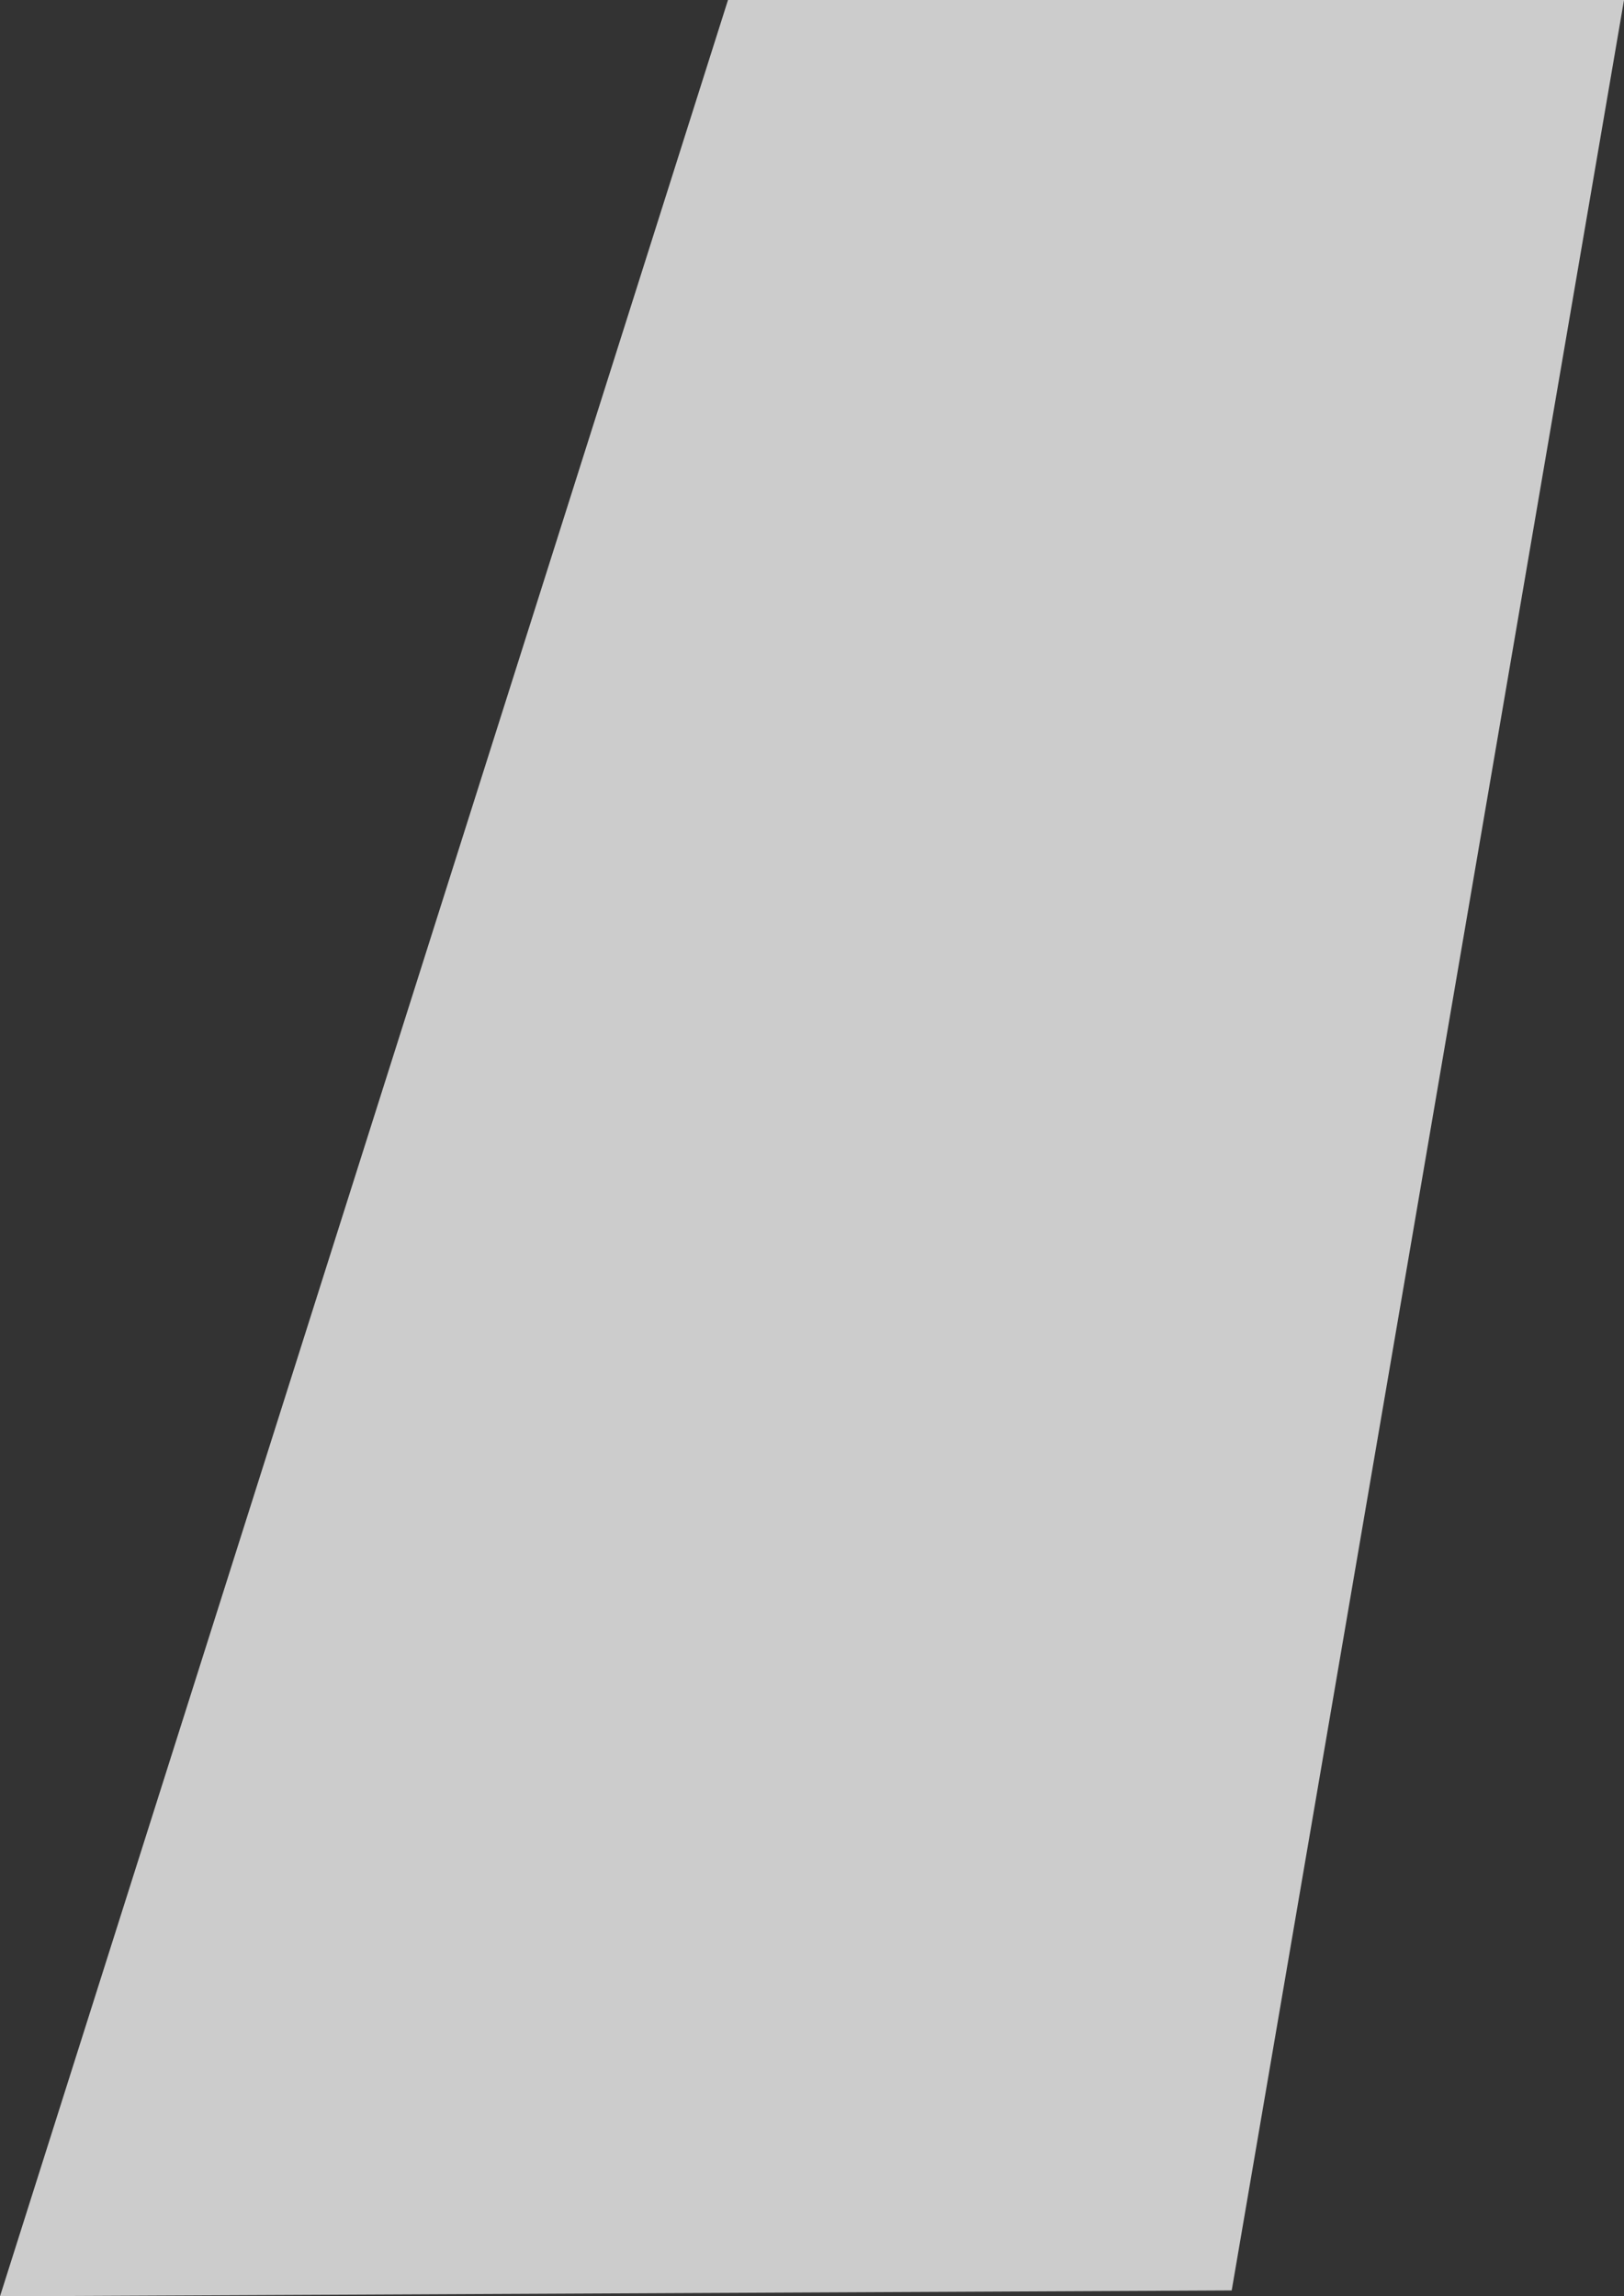<svg width="667" height="943" viewBox="0 0 667 943" fill="none" xmlns="http://www.w3.org/2000/svg">
<rect x="0" y="0" width="667" height="943" fill="#333333" stroke="none"/>
<path fill-rule="evenodd" clip-rule="evenodd" d="M299 0H667L505.879 940.589L0 943L299 0Z" fill="white" fill-opacity="0.75"/>
</svg>
